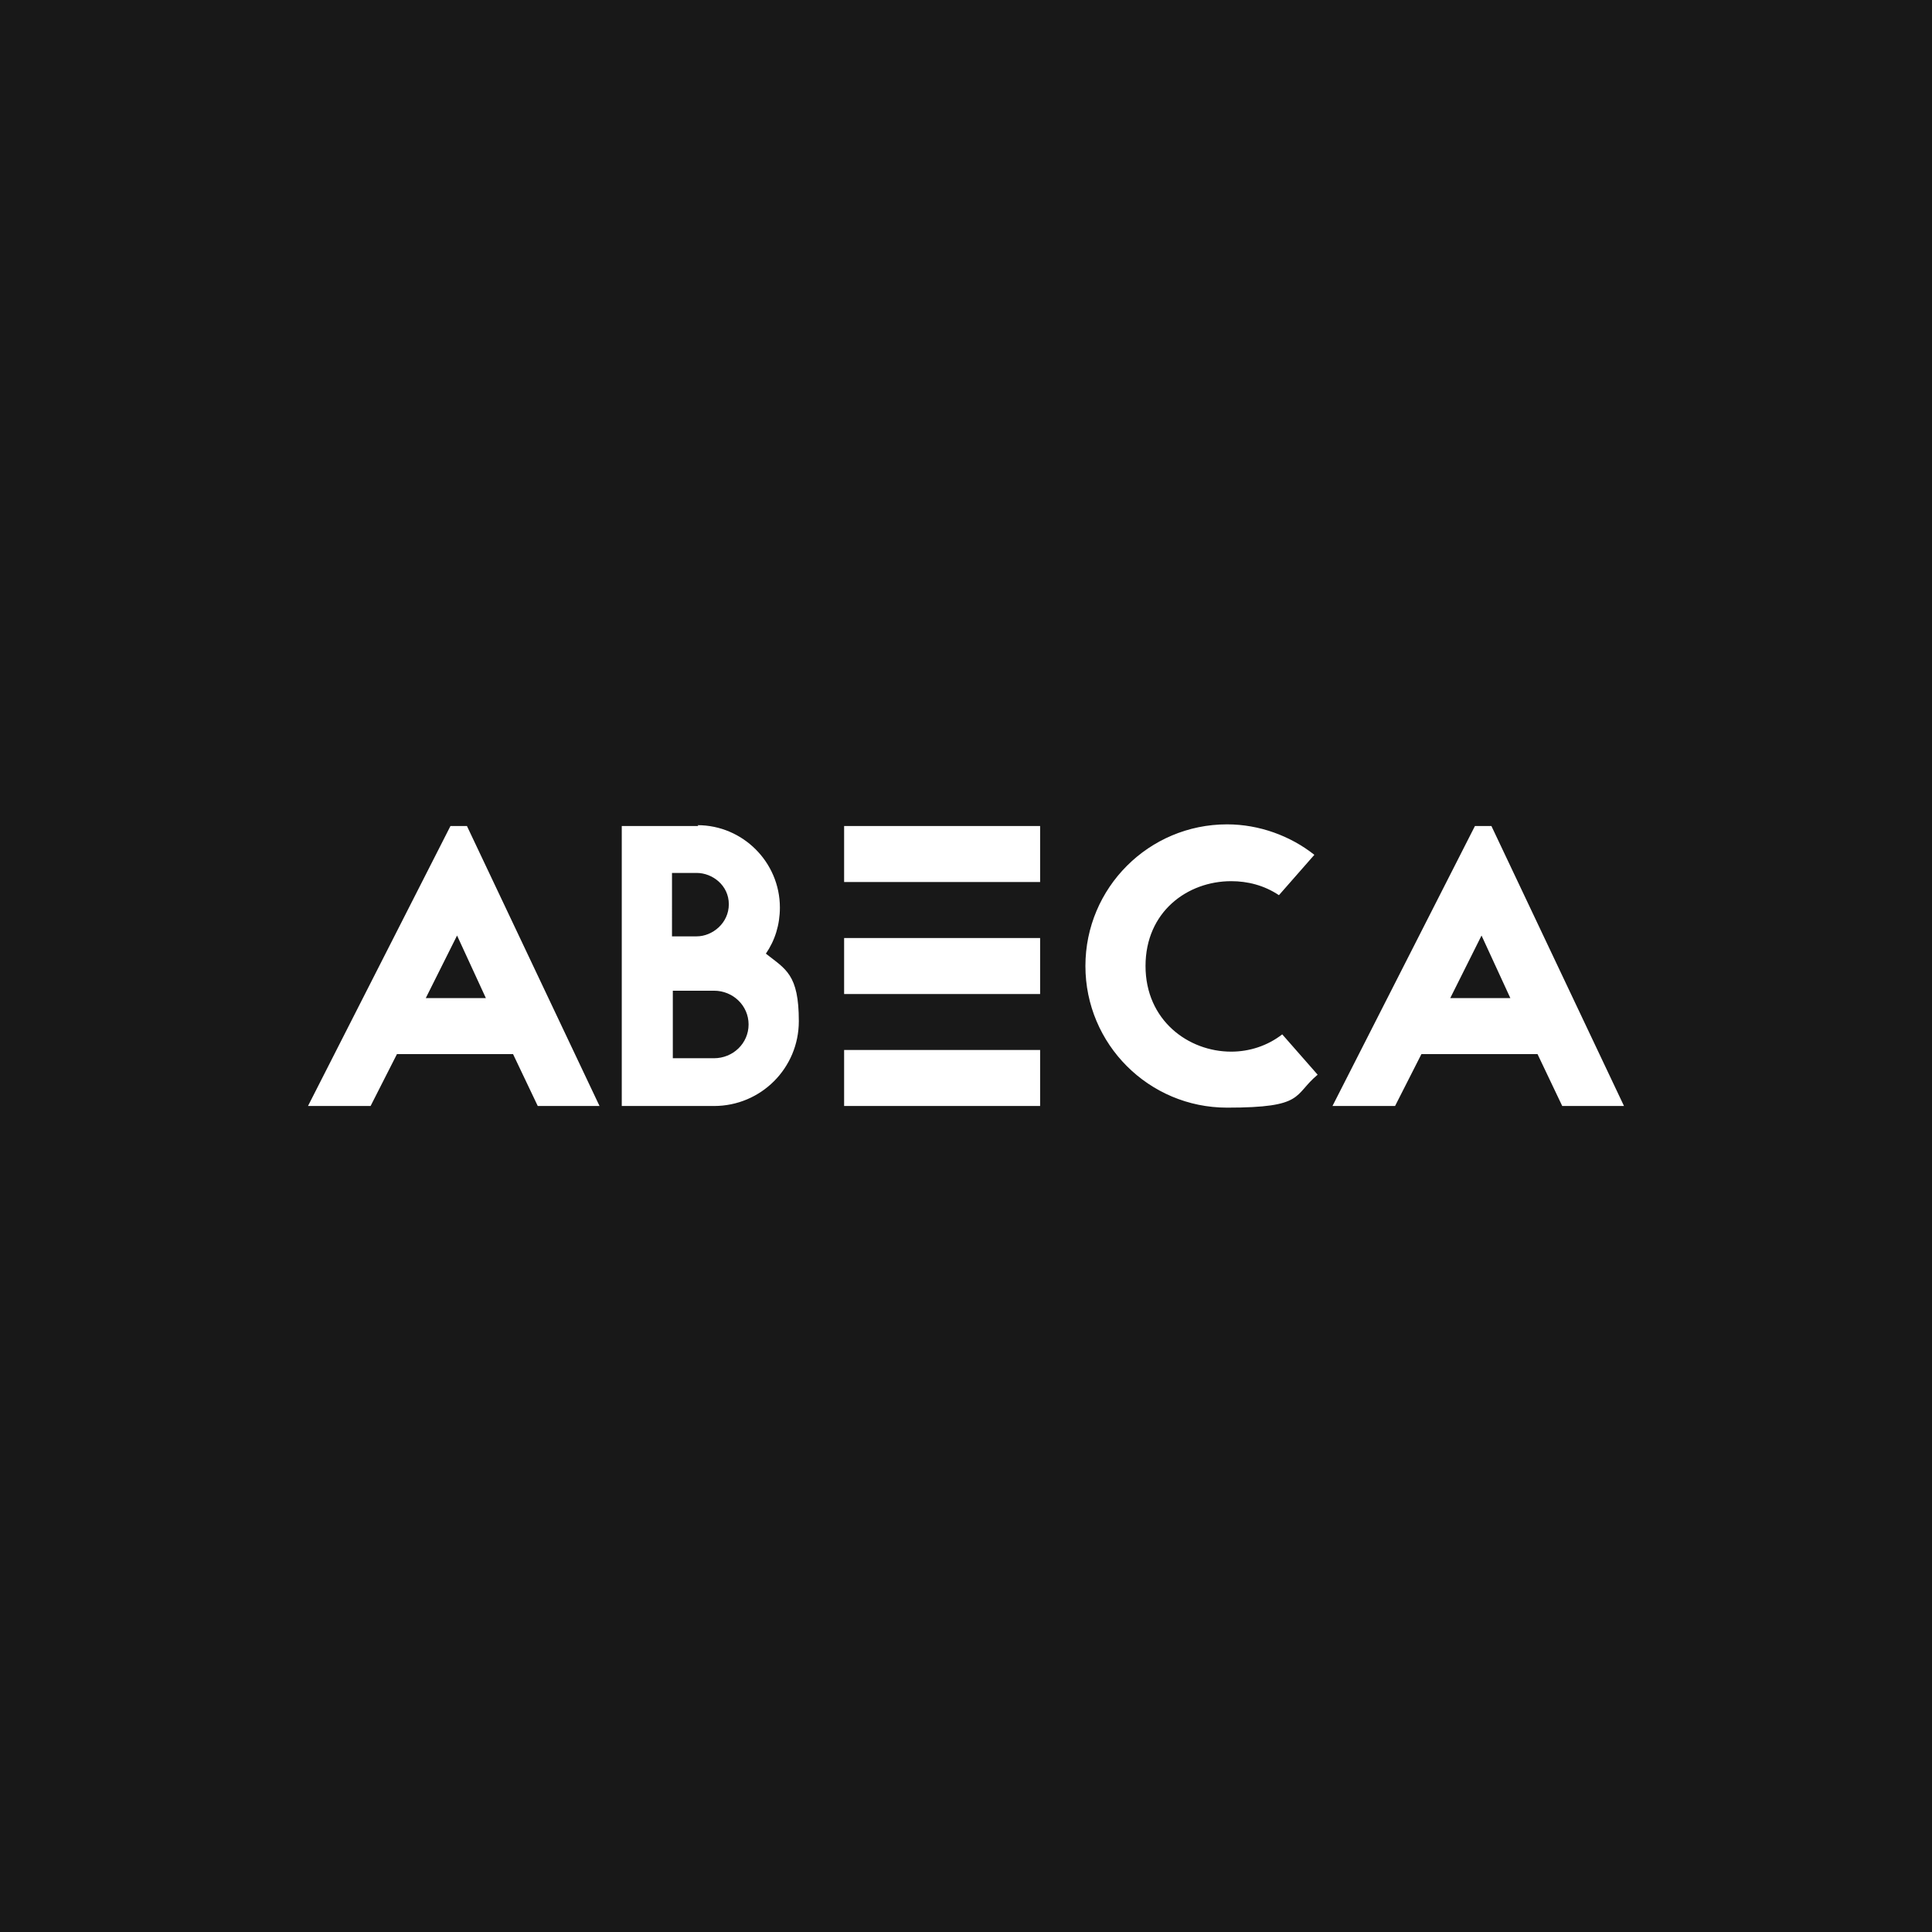 <svg xmlns="http://www.w3.org/2000/svg" baseProfile="tiny" version="1.2" viewBox="0 0 234.6 234.6"><path fill="#181818" d="M0 0h234.6v234.6H0z"/><path fill="#fff" d="m51.7 121.2 3.8-7.6 3.5 7.6h-7.4Zm5-20.9h-2l-17.3 34H45l3.2-6.3h14.1l3 6.3h7.5l-16.1-34m25 28.2v-8.2h5c2.3 0 4.2 1.8 4.2 4.1s-1.9 4.1-4.2 4.1h-5m-.1-14.7V106h3c1.9 0 3.9 1.5 3.9 3.8s-2 3.9-3.9 3.9h-3m3.2-13.4h-9.3v34h11.2c5.7 0 10.3-4.6 10.3-10.3s-1.6-6.3-4-8.2c1.1-1.6 1.7-3.5 1.7-5.6 0-5.5-4.5-10-10-10m91.4 21 3.8-7.6 3.5 7.6H176Zm5-20.9h-2l-17.3 34h7.6l3.2-6.3h14.1l3 6.3h7.5l-16.1-34m-78.6 27.2h23.8v6.8h-23.8zm0-27.2h23.8v6.8h-23.8zm0 13.6h23.8v6.8h-23.8zm46.5-13.8c-9.5 0-17.2 7.7-17.2 17.2s7.7 17.2 17.2 17.2 8-1.5 11-4l-4.3-4.9c-1.8 1.4-4 2.1-6.2 2.1-5.2 0-10.4-3.8-10.4-10.4s5.1-10.3 10.4-10.3c2 0 4 .5 5.8 1.7l4.3-4.9c-2.9-2.3-6.7-3.7-10.6-3.7"/></svg>